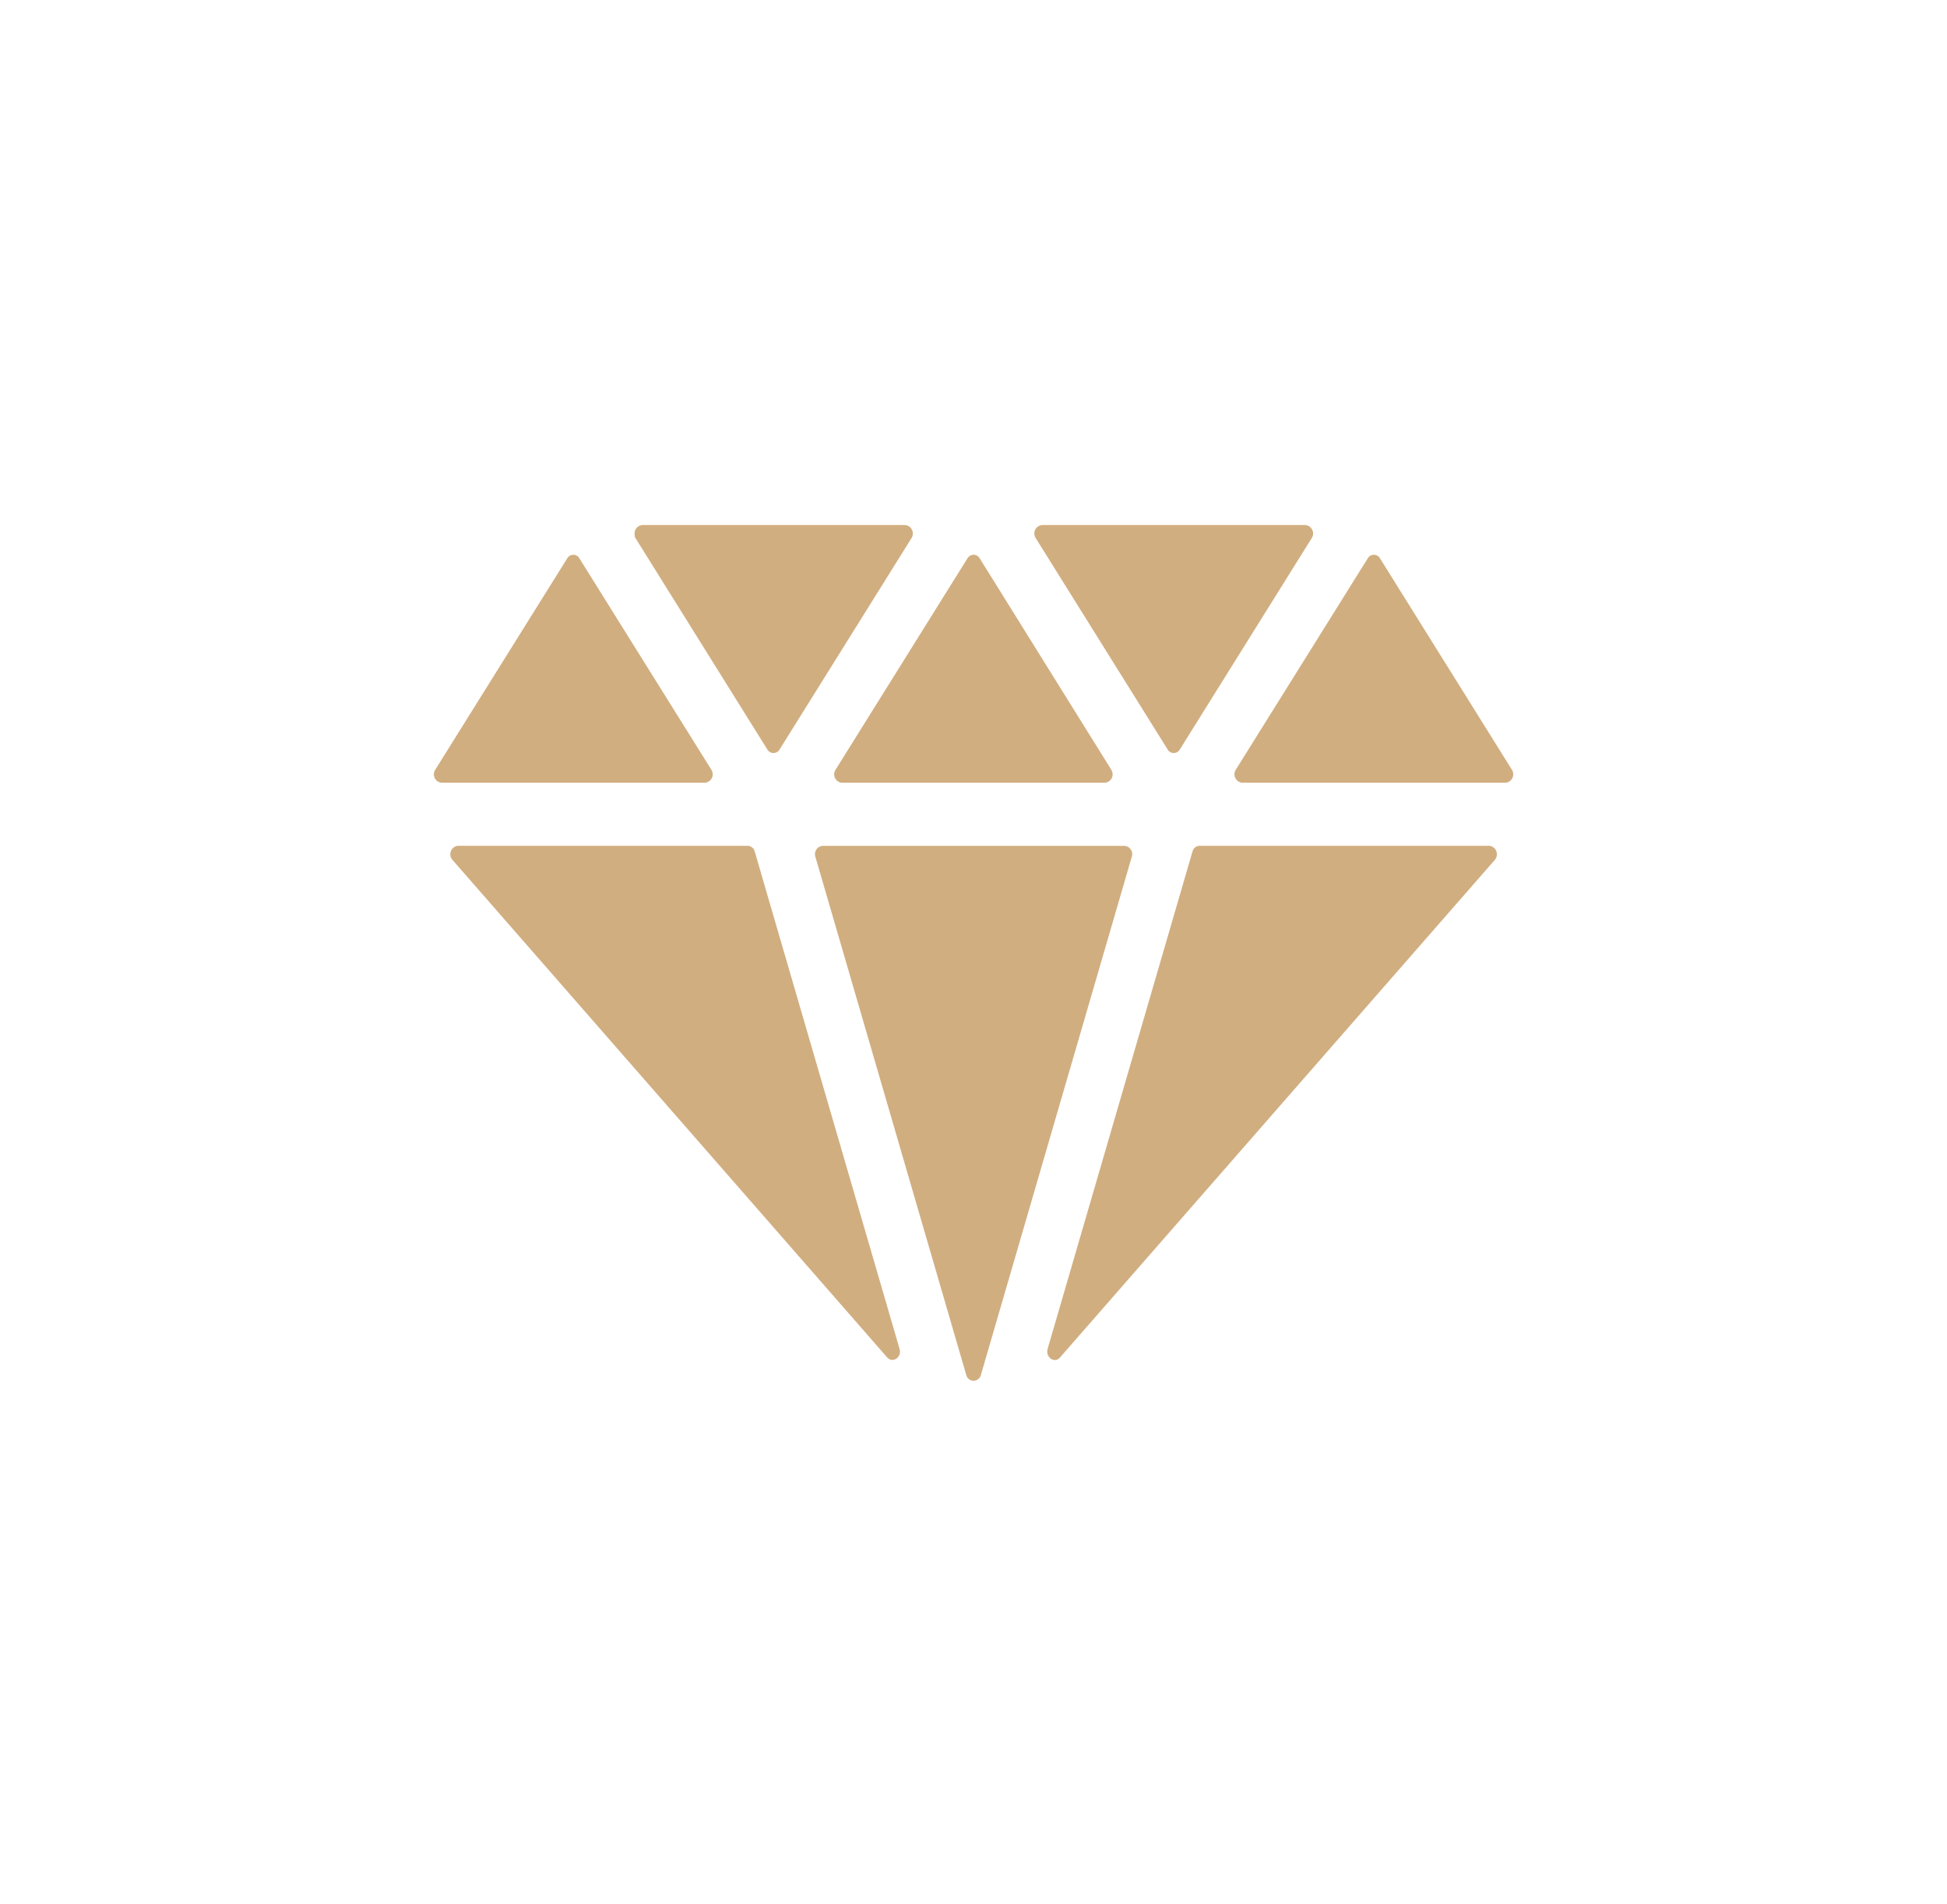 <svg id="Livello_1" data-name="Livello 1" xmlns="http://www.w3.org/2000/svg" viewBox="0 0 259 253.3"><defs><style>.cls-1{fill:#d1ae80;}</style></defs><title>Icona Soggiorni di lusso</title><g id="Raggruppa_28" data-name="Raggruppa 28"><path id="Tracciato_17" data-name="Tracciato 17" class="cls-1" d="M165.23,104.13h35.06a1.11,1.11,0,0,0,1-1.23,1,1,0,0,0-.19-.53L183.58,74.29a.94.94,0,0,0-1.29-.36,1,1,0,0,0-.35.36l-17.53,28.08a1.13,1.13,0,0,0,.3,1.57A1.06,1.06,0,0,0,165.23,104.13Z"/><path id="Tracciato_18" data-name="Tracciato 18" class="cls-1" d="M137.79,71.61,155.32,99.7a.93.93,0,0,0,1.27.36,1,1,0,0,0,.36-.36l17.53-28.09a1.13,1.13,0,0,0-.3-1.57,1.17,1.17,0,0,0-.51-.19H138.61a1.13,1.13,0,0,0-.82,1.76Z"/><path id="Tracciato_19" data-name="Tracciato 19" class="cls-1" d="M108.47,114l20.09,69a1,1,0,0,0,1.9,0l20.09-69a1.1,1.1,0,0,0-.68-1.41,1.18,1.18,0,0,0-.27-.06H109.42a1.1,1.1,0,0,0-1,1.2A.86.86,0,0,0,108.47,114Z"/><path id="Tracciato_20" data-name="Tracciato 20" class="cls-1" d="M112,104.13H147a1.12,1.12,0,0,0,1-1.23,1.25,1.25,0,0,0-.19-.53L130.33,74.29a.93.93,0,0,0-1.28-.36,1,1,0,0,0-.36.36l-17.52,28.08a1.12,1.12,0,0,0,.82,1.76Z"/><path id="Tracciato_21" data-name="Tracciato 21" class="cls-1" d="M58.74,104.13H93.8a1.12,1.12,0,0,0,1-1.24,1.13,1.13,0,0,0-.19-.52L77.08,74.29a.93.93,0,0,0-1.63,0L57.92,102.37a1.12,1.12,0,0,0,.82,1.76Z"/><path id="Tracciato_22" data-name="Tracciato 22" class="cls-1" d="M60.2,114.41,118,180.57c.74.85,2,0,1.66-1.13L100.4,113.29a1,1,0,0,0-1-.77H60.91a1.15,1.15,0,0,0-1,1.27A1.12,1.12,0,0,0,60.2,114.41Z"/><path id="Tracciato_23" data-name="Tracciato 23" class="cls-1" d="M158.63,113.29l-19.27,66.16c-.32,1.12.93,2,1.66,1.13l57.81-66.16a1.15,1.15,0,0,0-.07-1.61,1.21,1.21,0,0,0-.65-.29H159.58A1,1,0,0,0,158.63,113.29Z"/><path id="Tracciato_24" data-name="Tracciato 24" class="cls-1" d="M84.55,71.61,102.07,99.7a.94.94,0,0,0,1.64,0l17.53-28.09a1.14,1.14,0,0,0-.3-1.57,1.26,1.26,0,0,0-.52-.19h-35a1.13,1.13,0,0,0-1,1.24A1,1,0,0,0,84.55,71.61Z"/></g></svg>